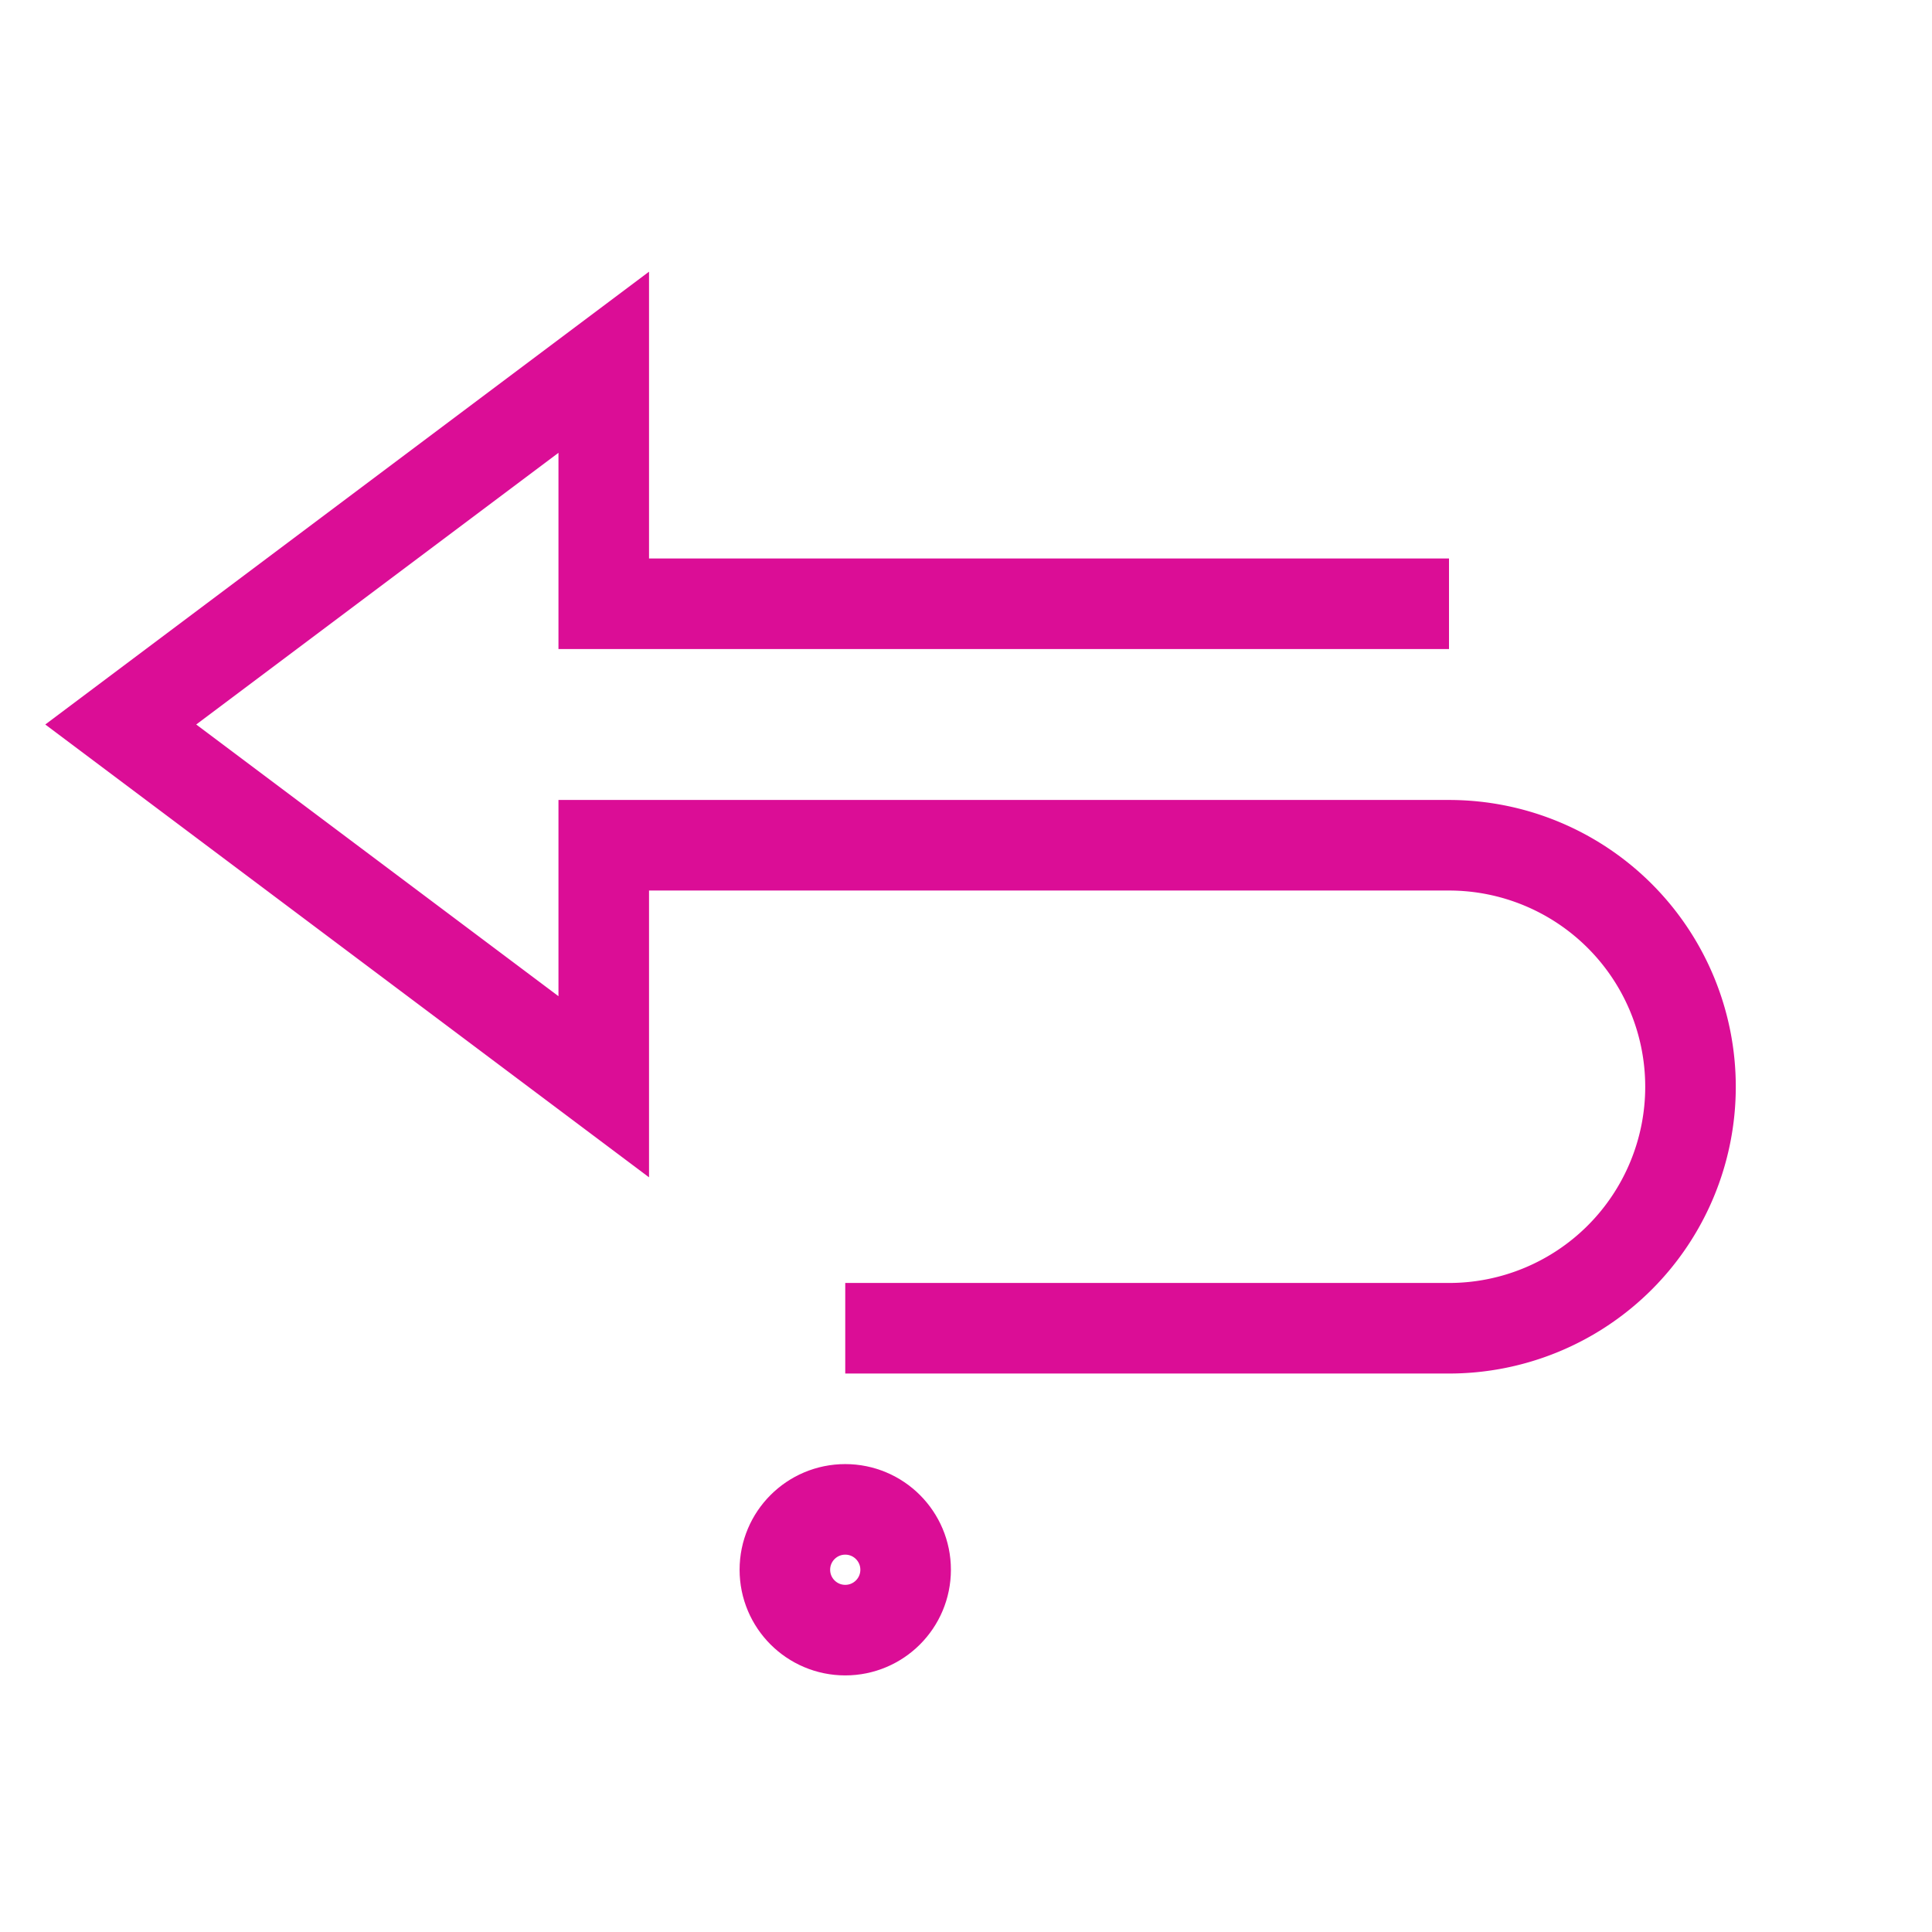 <svg viewBox="0 0 64 64" xmlns="http://www.w3.org/2000/svg" fill="none" stroke="#DB0D96" stroke-width="3">
  <path d="M48 20H20v-8L4 24l16 12v-8h28a8 8 0 0 1 0 16H28"/>
  <circle cx="28" cy="52" r="2"/>
</svg>